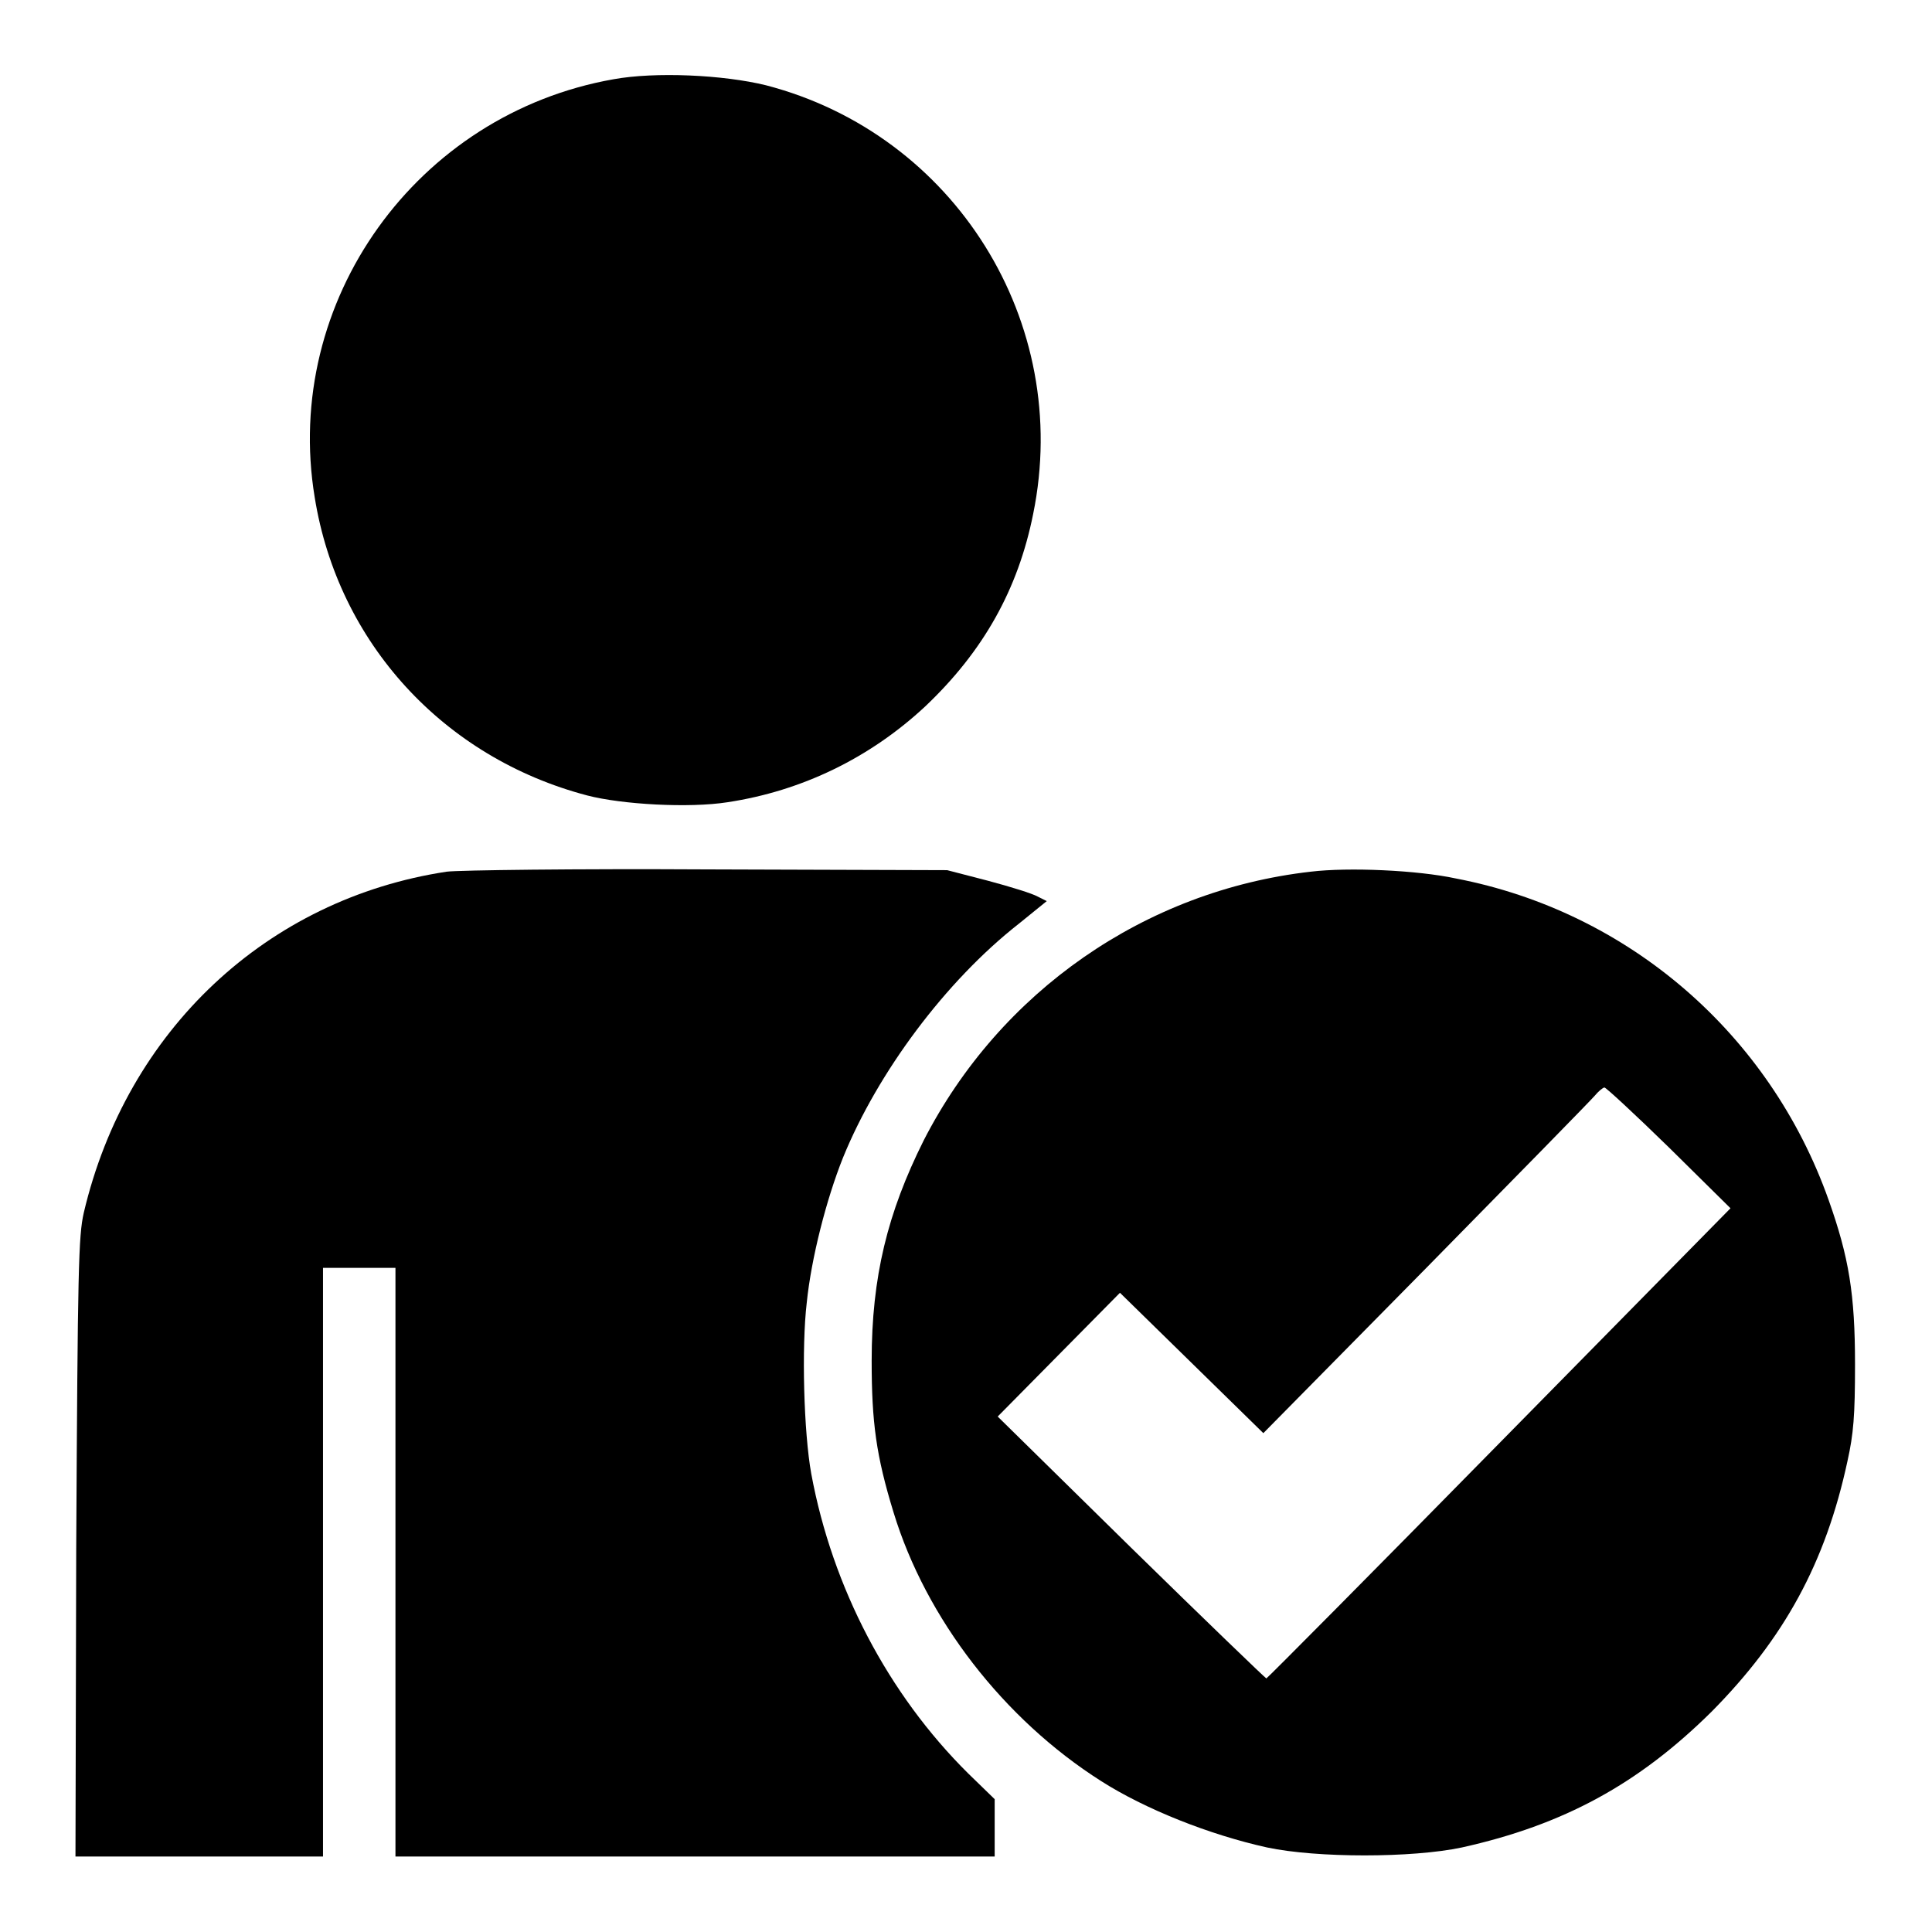 <?xml version="1.0" encoding="utf-8"?>
<!-- Svg Vector Icons : http://www.onlinewebfonts.com/icon -->
<!DOCTYPE svg PUBLIC "-//W3C//DTD SVG 1.1//EN" "http://www.w3.org/Graphics/SVG/1.1/DTD/svg11.dtd">
<svg version="1.1" xmlns="http://www.w3.org/2000/svg" xmlns:xlink="http://www.w3.org/1999/xlink" x="0px" y="0px" viewBox="0 0 256 256" enable-background="new 0 0 256 256" xml:space="preserve">
<g><g><g><path fill="#000000" d="M81.3,10.5c-26.1,4.6-43.9,29.4-39.6,55.4c3.1,19.3,17.1,34.5,36.1,39.5c4.6,1.2,13.5,1.7,18.6,0.9c9.9-1.5,18.9-5.9,26.2-12.7c7.7-7.3,12.3-15.5,14.3-25.5c5.2-25.4-10.4-50.3-35.4-56.8C95.8,9.9,86.8,9.5,81.3,10.5z"/><path fill="#000000" d="M59.2,115.5c-23.8,3.6-42.4,21-48.1,45.2c-0.7,3.1-0.8,7.2-1,44.4L10,246h16.4h16.4v-39v-39h4.8h4.8v39v39h39.7h39.7v-3.8v-3.8l-3.5-3.4c-10.6-10.5-18-24.6-20.8-39.7c-1-5.5-1.3-16.8-0.6-22.7c0.6-5.9,2.6-13.7,4.8-19.2c4.6-11.3,13.6-23.4,23.3-31l3.7-3l-1.2-0.6c-0.7-0.4-3.6-1.3-6.6-2.1l-5.4-1.4l-31.8-0.1C76.3,115.1,60.8,115.3,59.2,115.5z"/><path fill="#000000" d="M173.7,115.5c-22,2.5-41.2,15.9-51.3,35.6c-4.8,9.6-6.9,18.1-6.9,29.2c0,8.2,0.6,12.6,2.9,20.1c4.3,14.1,14.6,27.4,27.5,35.6c5.8,3.7,14.3,7.1,22,8.8c6.6,1.4,19.2,1.4,25.8,0c13.5-3,23.4-8.4,33.1-18c9.6-9.7,15.1-19.7,18-33.2c0.8-3.6,1-6,1-12.8c0-9.3-0.8-14.2-3.5-21.8c-7.8-22-26.5-38.2-49.4-42.6C187.8,115.3,178.7,114.9,173.7,115.5z M221.2,152.1l8.1,8l-30.6,31.1c-16.8,17.1-30.7,31.1-30.9,31.2c-0.1,0-8.2-7.8-17.9-17.3l-17.7-17.4l8.1-8.2l8.1-8.2l9.5,9.3l9.5,9.3l21.5-21.8c11.8-12,21.9-22.3,22.4-22.9c0.5-0.6,1.1-1.1,1.3-1.1S216.7,147.7,221.2,152.1z"/></g></g></g>
</svg>